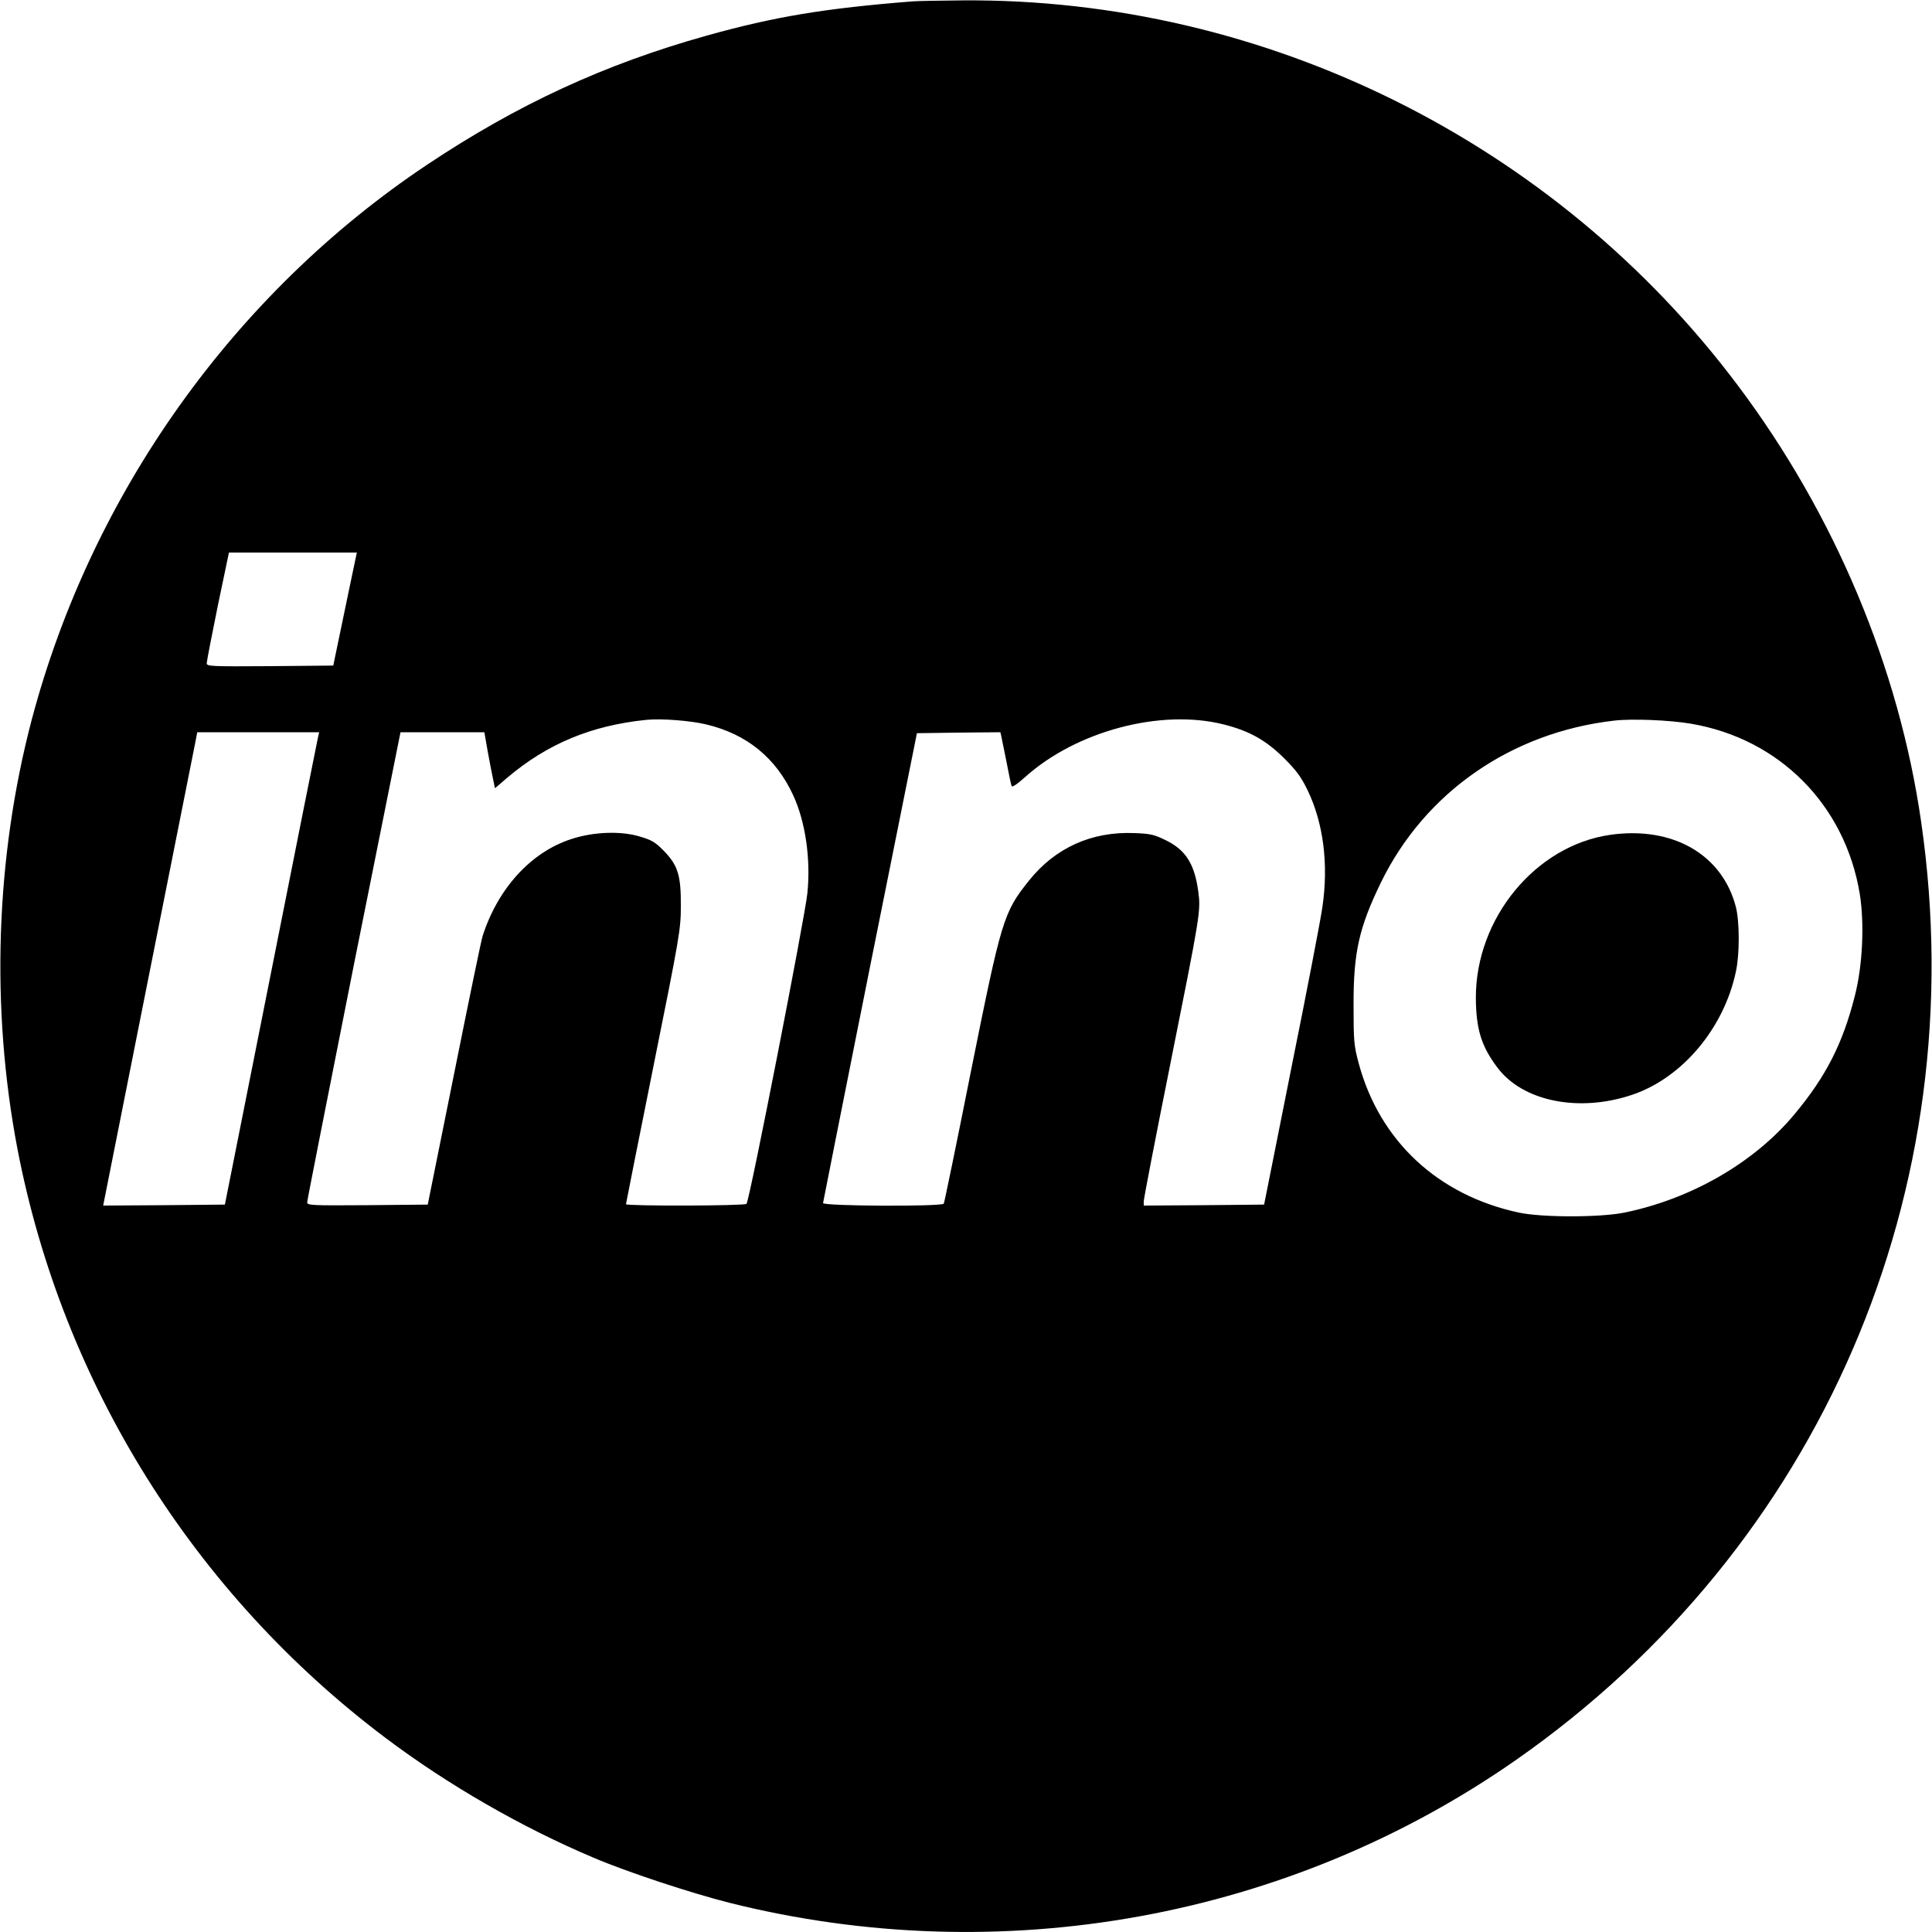 <?xml version="1.0" standalone="no"?>
<!DOCTYPE svg PUBLIC "-//W3C//DTD SVG 20010904//EN"
 "http://www.w3.org/TR/2001/REC-SVG-20010904/DTD/svg10.dtd">
<svg version="1.0" xmlns="http://www.w3.org/2000/svg"
 width="1000pt" height="1000pt" viewBox="0 0 1000 1000"
 preserveAspectRatio="xMidYMid meet">
<g transform="translate(0,1000) scale(0.1,-0.1)"
fill="#000000" stroke="none">
<path d="M4725 9993 c-456 -36 -715 -79 -1066 -177 -529 -148 -980 -356 -1449
-669 -999 -667 -1736 -1702 -2046 -2873 -187 -711 -213 -1490 -74 -2219 233
-1215 913 -2303 1905 -3050 324 -244 705 -463 1076 -620 176 -75 504 -183 705
-234 1407 -352 2897 -81 4073 741 1573 1100 2371 2947 2095 4853 -115 800
-448 1593 -949 2260 -944 1259 -2446 2005 -4013 1993 -119 -1 -235 -3 -257 -5z
m-2912 -3015 c-19 -90 -46 -221 -61 -293 l-27 -130 -327 -3 c-308 -2 -328 -1
-328 15 0 10 26 143 57 296 l58 277 331 0 331 0 -34 -162z m1844 -728 c209
-50 359 -173 448 -365 64 -138 92 -331 74 -508 -13 -126 -297 -1580 -315
-1608 -6 -11 -624 -12 -624 -2 0 4 64 324 142 713 136 675 142 710 142 830 1
159 -15 211 -88 286 -43 44 -62 56 -124 74 -98 30 -240 25 -355 -13 -208 -67
-380 -255 -459 -502 -6 -16 -72 -336 -147 -710 l-137 -680 -312 -3 c-292 -2
-312 -1 -312 15 0 10 109 561 241 1226 l242 1207 217 0 217 0 17 -97 c10 -54
22 -119 28 -145 l10 -48 64 55 c207 175 434 270 719 299 77 8 231 -4 312 -24z
m2678 0 c131 -33 217 -81 311 -174 65 -65 89 -98 122 -166 82 -170 109 -383
77 -603 -9 -65 -81 -439 -160 -830 l-142 -712 -311 -3 -312 -2 0 22 c0 13 60
325 134 693 160 800 162 809 148 912 -19 141 -65 214 -168 264 -59 29 -79 34
-163 37 -221 9 -409 -76 -545 -246 -132 -165 -142 -198 -302 -995 -73 -367
-136 -672 -139 -677 -10 -16 -625 -13 -625 3 1 6 110 557 243 1222 l243 1210
216 3 216 2 5 -22 c3 -13 15 -72 27 -133 11 -60 23 -116 26 -123 2 -9 26 7 69
45 265 239 704 356 1030 273z m2418 4 c458 -78 797 -421 873 -880 25 -156 15
-373 -26 -531 -62 -244 -148 -413 -309 -607 -209 -253 -537 -442 -886 -513
-128 -25 -426 -25 -545 1 -418 90 -719 371 -827 771 -25 93 -27 115 -27 300
-1 275 28 404 143 640 228 465 674 774 1205 835 93 11 288 3 399 -16z m-7108
-75 c-4 -17 -114 -568 -244 -1223 l-237 -1191 -315 -3 -315 -2 233 1172 c128
645 238 1197 244 1226 l10 52 316 0 315 0 -7 -31z"/>
<path d="M8335 5679 c-387 -55 -697 -432 -696 -844 1 -161 28 -250 111 -360
131 -176 423 -235 700 -141 258 88 473 344 535 637 20 92 19 258 0 334 -70
272 -327 420 -650 374z"/>
</g>
</svg>
